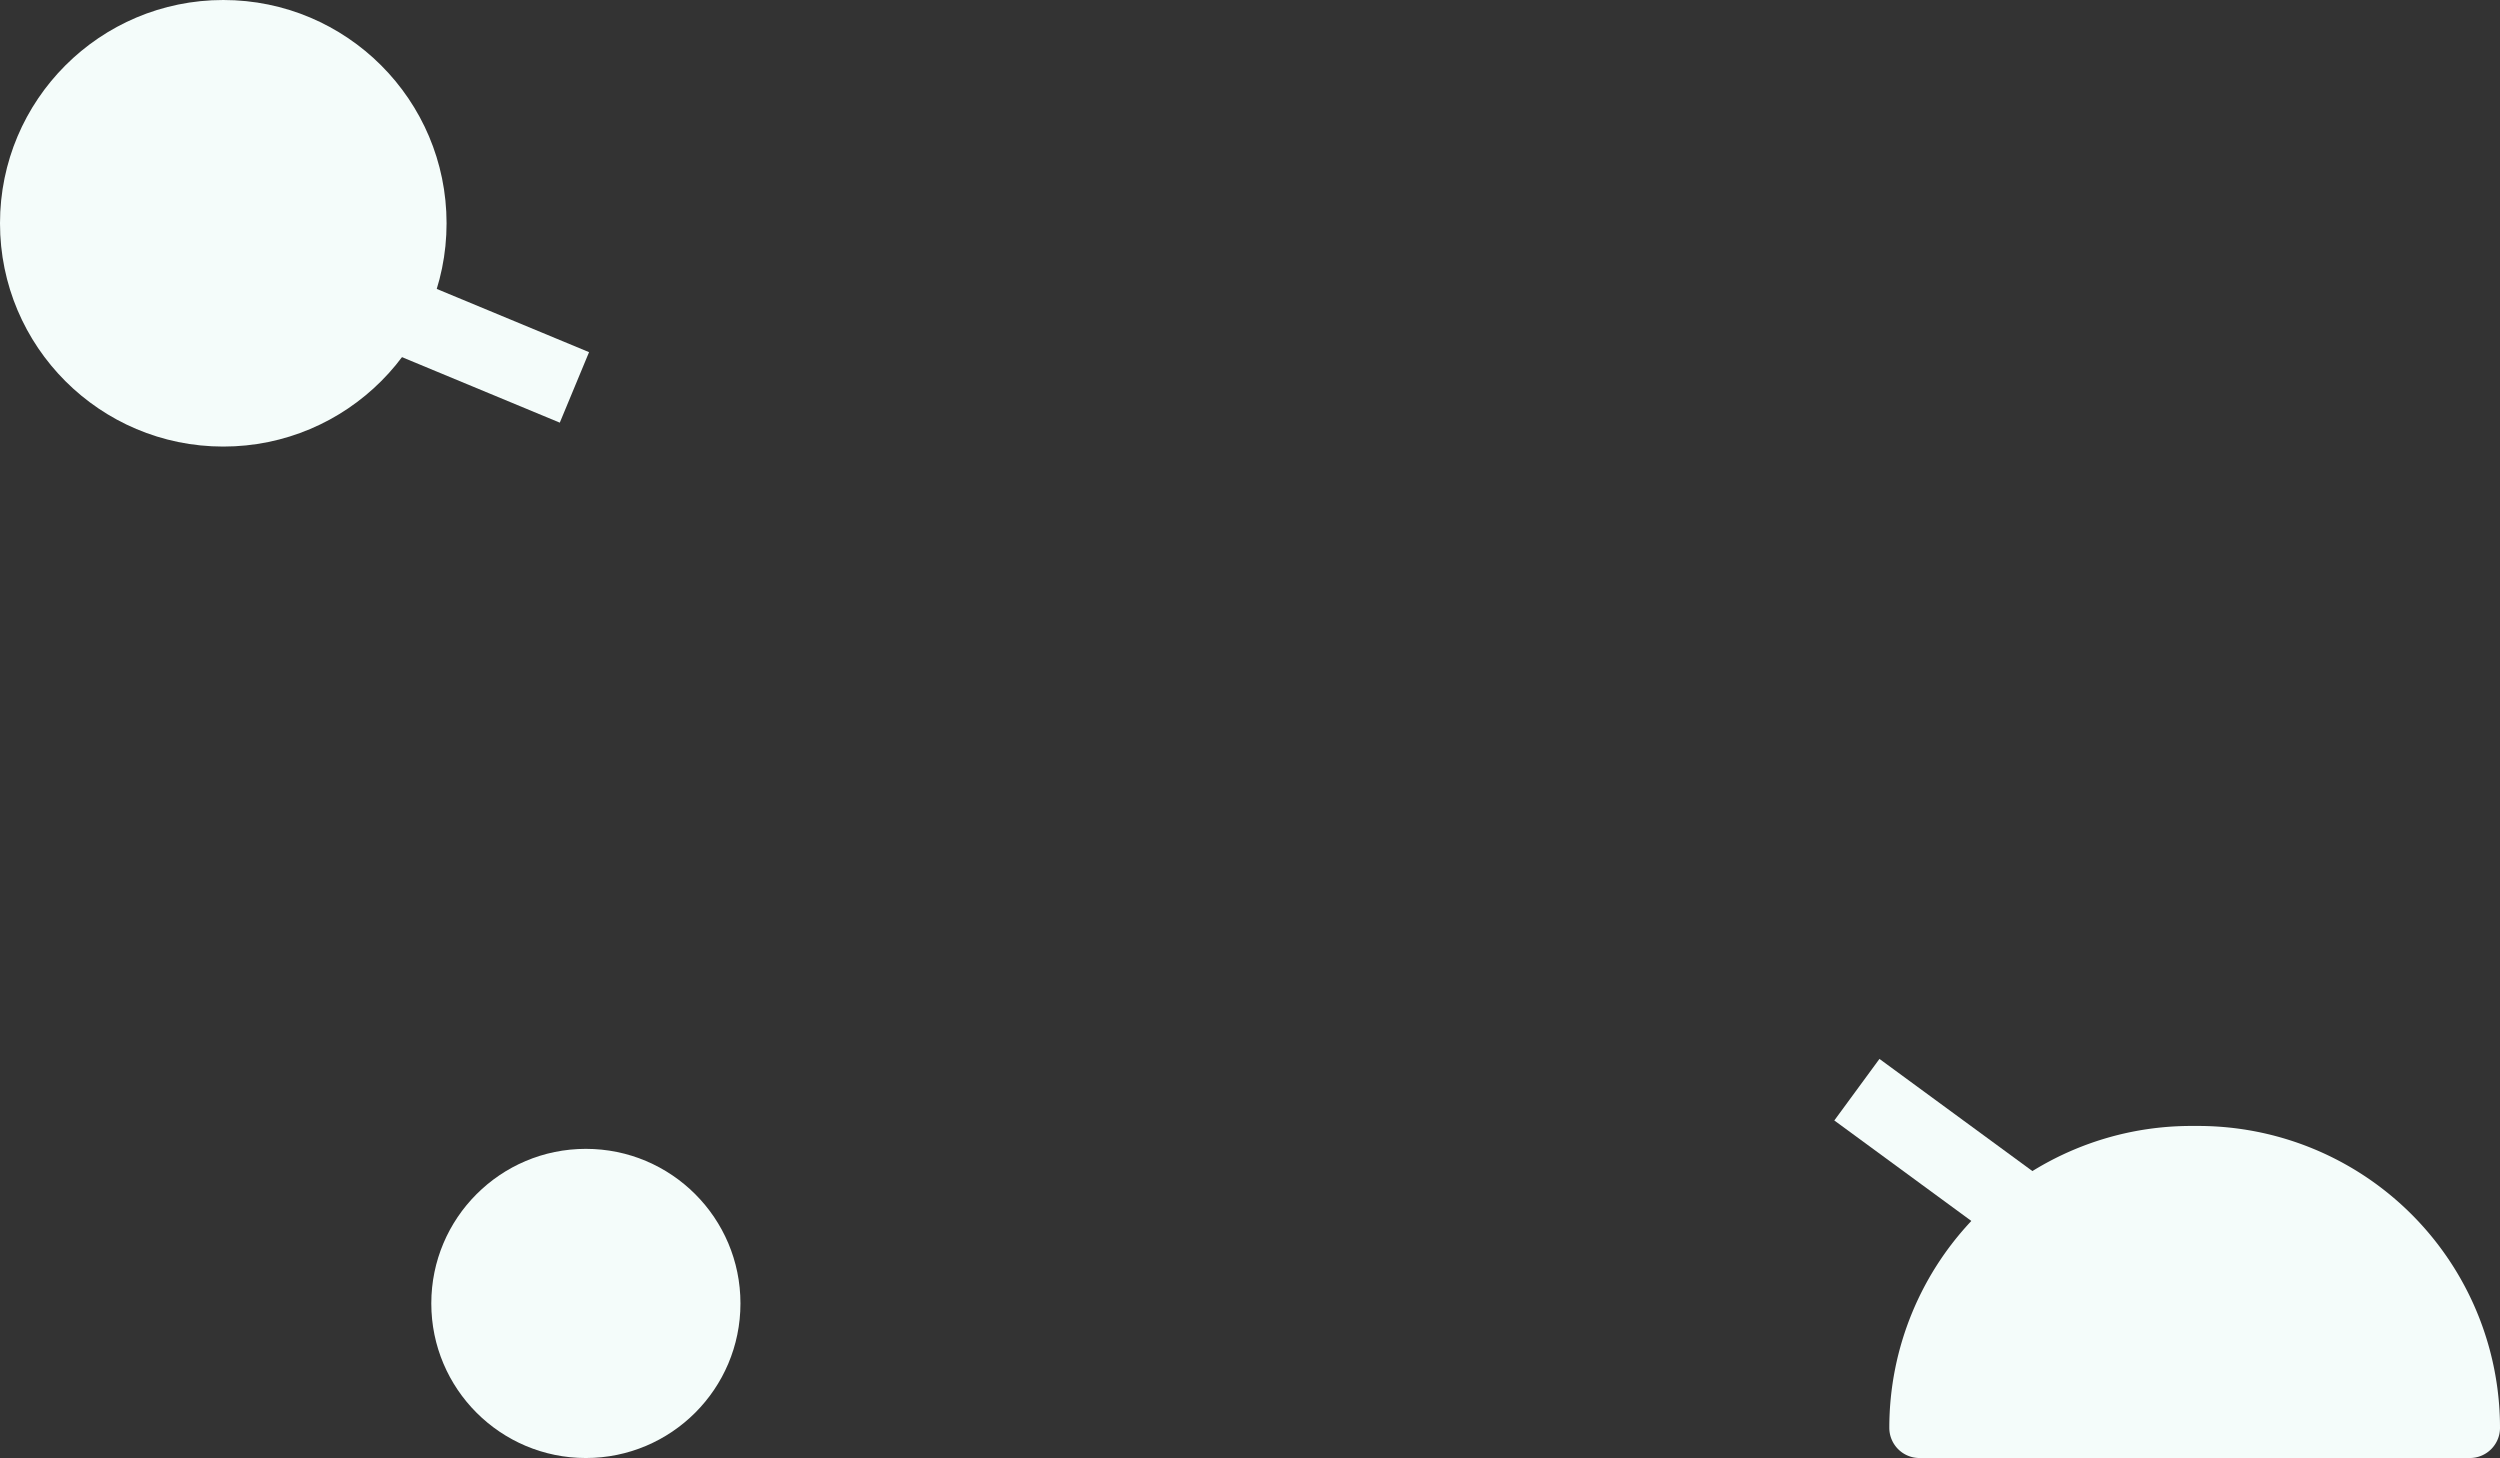 <svg xmlns="http://www.w3.org/2000/svg" width="655" height="382" viewBox="0 0 655 382">
  <rect x="0" y="0" width="655" height="382" fill="#333333" stroke="none"/>
  <g id="Group_2106" data-name="Group 2106" transform="translate(-687 -149)">
    <circle id="Ellipse_2563" data-name="Ellipse 2563" cx="58.5" cy="58.5" r="58.5" transform="translate(687 149)" fill="#f4fcfa"/>
    <circle id="Ellipse_2564" data-name="Ellipse 2564" cx="40.5" cy="40.5" r="40.5" transform="translate(800 450)" fill="#f4fcfa"/>
    <line id="Line_49" data-name="Line 49" x1="53" y1="22" transform="translate(784.5 228.5)" fill="none" stroke="#f4fcfa" stroke-width="20"/>
    <path id="Rectangle_1048" data-name="Rectangle 1048" d="M79.091,0h1.818A79.091,79.091,0,0,1,160,79.091v0A7.909,7.909,0,0,1,152.091,87H7.909A7.909,7.909,0,0,1,0,79.091v0A79.091,79.091,0,0,1,79.091,0Z" transform="translate(1182 444)" fill="#f4fcfa"/>
    <line id="Line_70" data-name="Line 70" x1="45" y1="33" transform="translate(1173.5 434.5)" fill="none" stroke="#f4fcfa" stroke-width="20"/>
  </g>
</svg>
